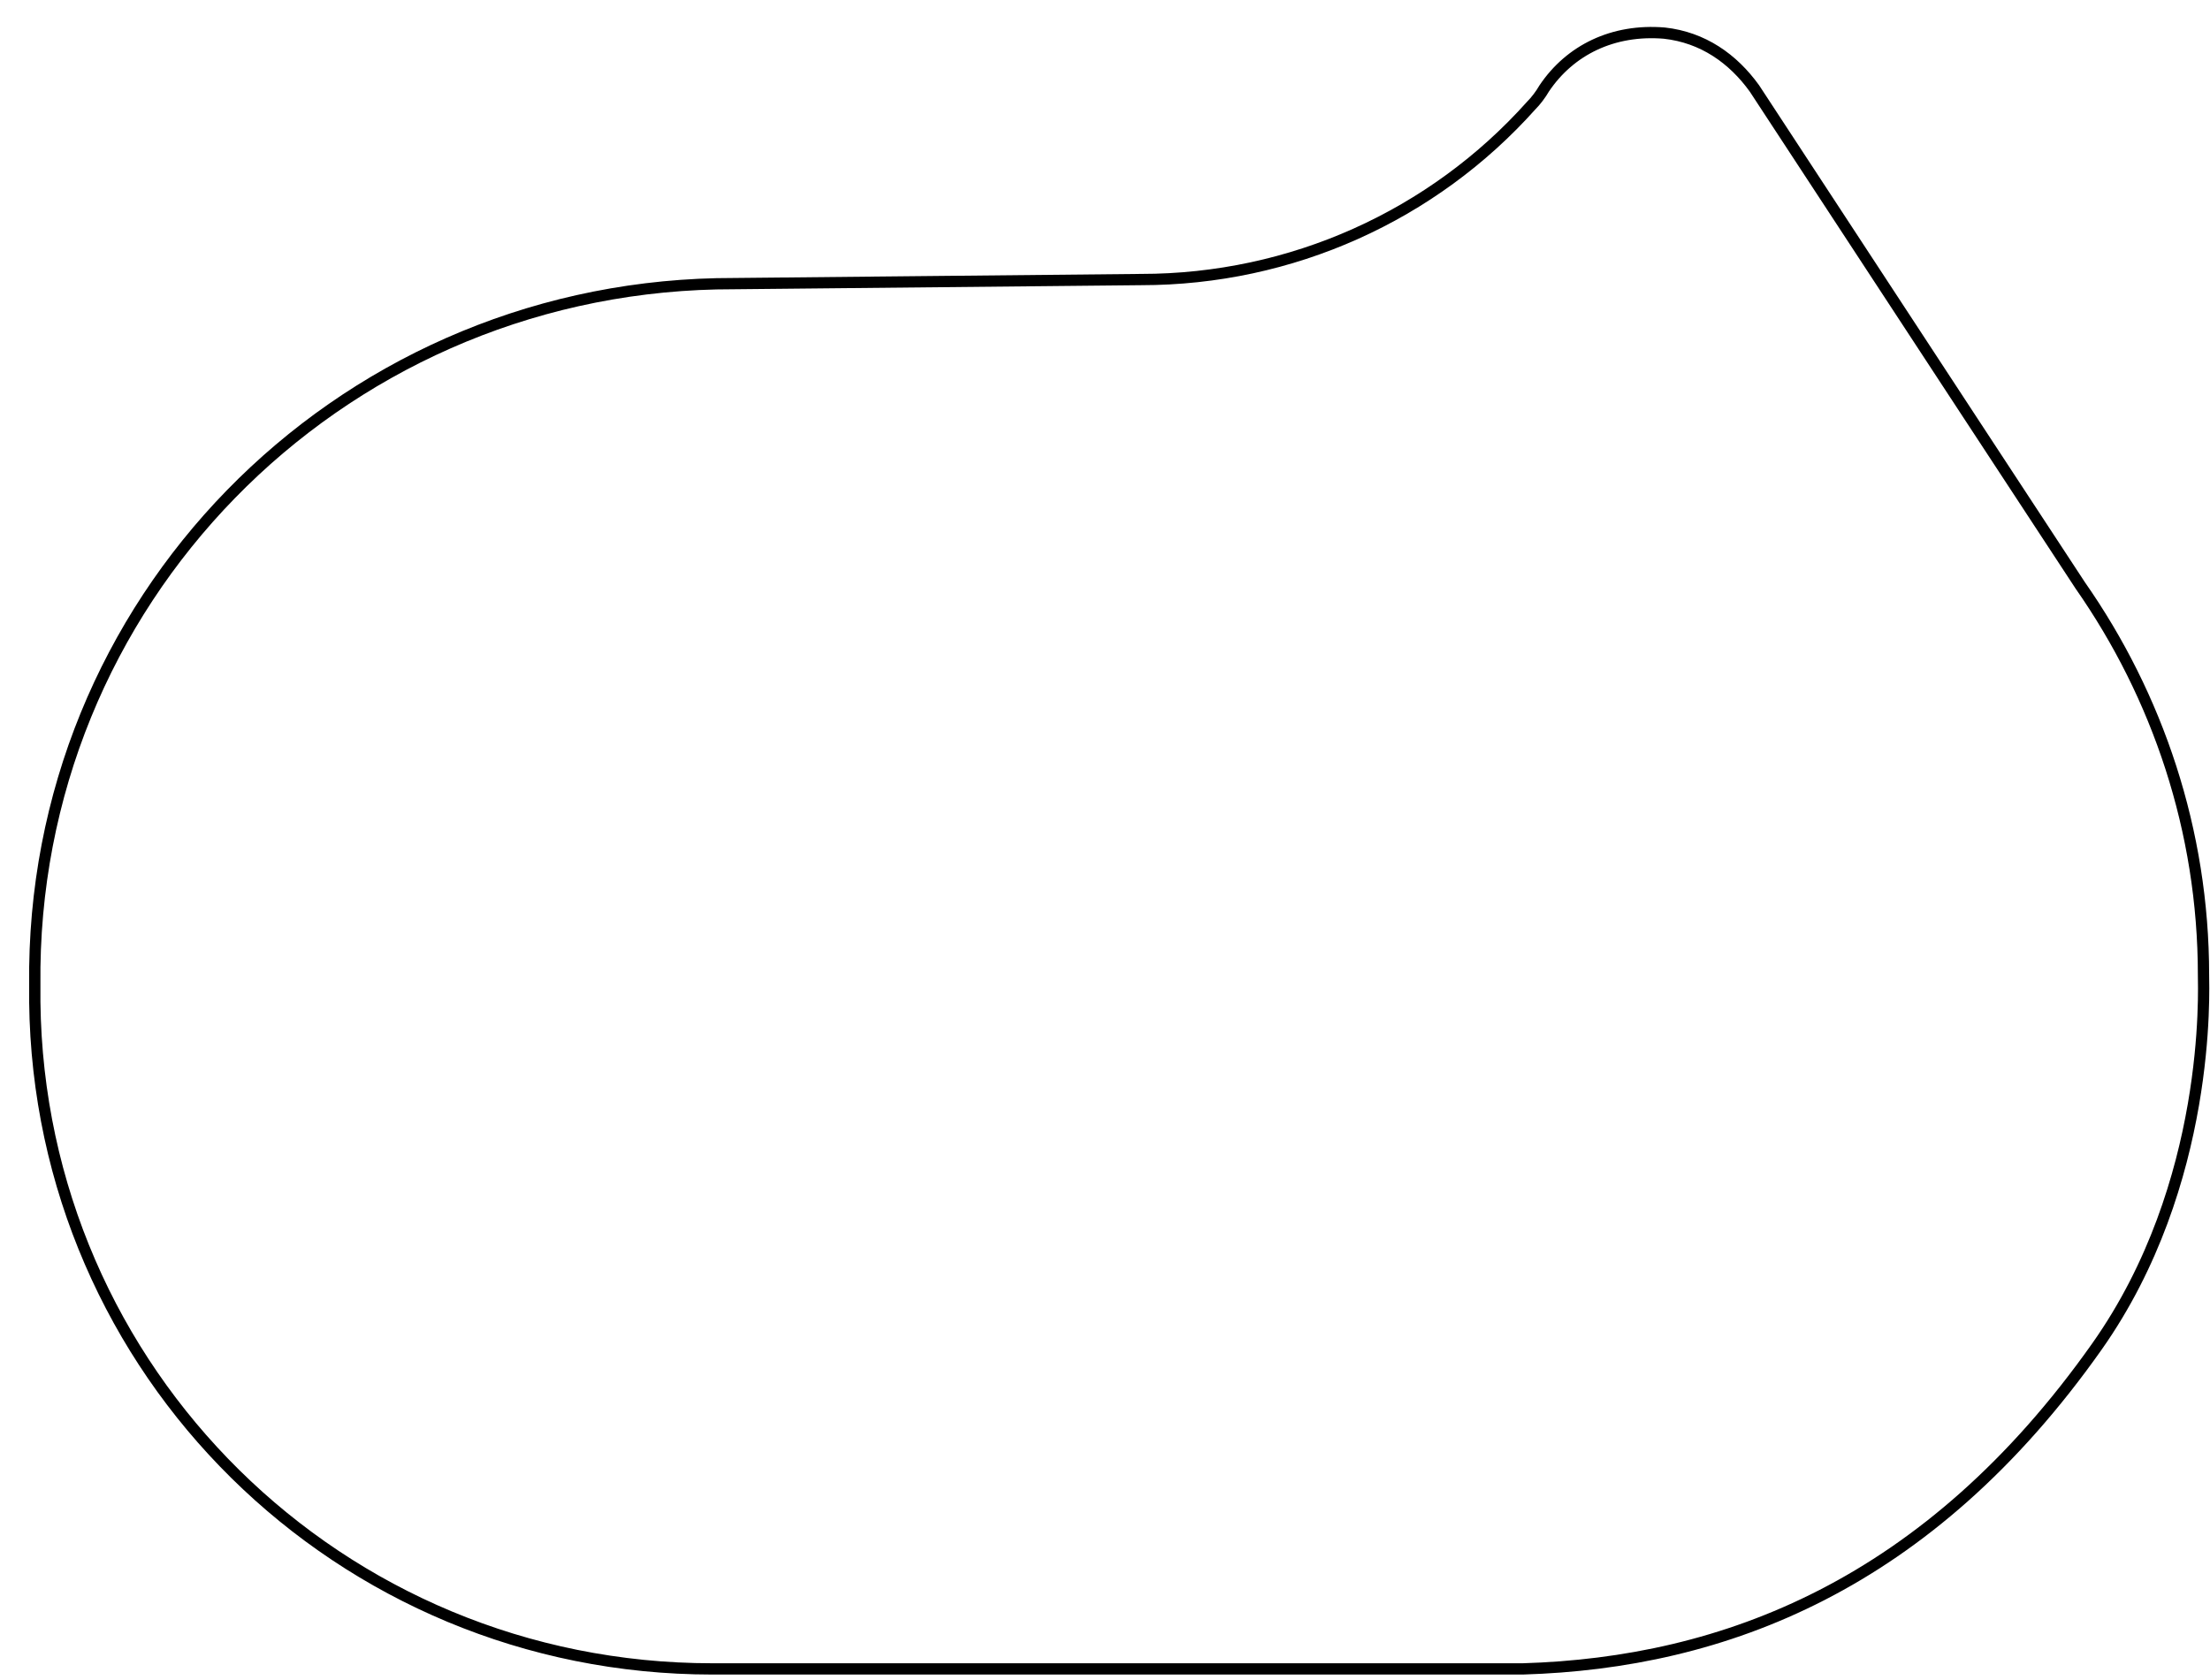 <svg width="392" height="298" viewBox="0 0 392 298" fill="none" xmlns="http://www.w3.org/2000/svg">
<g filter="url(#filter0_d_1167_305451)">
<path fill-rule="evenodd" clip-rule="evenodd" d="M364.596 99.481C378.287 119.081 386.452 142.962 386.452 168.594C386.452 171.077 387.955 205.575 367.566 234.489C337.687 276.858 301.377 290.648 265.714 291.712L121.955 291.712C55.78 291.712 2.536 238.942 1.775 173.358L1.775 170.342C1.014 102.496 55.019 47.465 122.715 45.957L198.018 45.203C224.64 45.203 249.741 33.895 267.235 14.296C267.996 13.542 268.896 12.359 269.517 11.28C274.081 4.496 281.687 0.726 290.814 1.48C297.66 2.234 302.985 6.003 306.788 11.28L344.82 69.327L364.596 99.481Z" fill="white"/>
<path fill-rule="evenodd" clip-rule="evenodd" d="M364.596 99.481C378.287 119.081 386.452 142.962 386.452 168.594C386.452 171.077 387.955 205.575 367.566 234.489C337.687 276.858 301.377 290.648 265.714 291.712L121.955 291.712C55.78 291.712 2.536 238.942 1.775 173.358L1.775 170.342C1.014 102.496 55.019 47.465 122.715 45.957L198.018 45.203C224.64 45.203 249.741 33.895 267.235 14.296C267.996 13.542 268.896 12.359 269.517 11.28C274.081 4.496 281.687 0.726 290.814 1.48C297.66 2.234 302.985 6.003 306.788 11.28L344.82 69.327L364.596 99.481Z" stroke="black" stroke-width="2"/>
</g>
<defs>
<filter id="filter0_d_1167_305451" x="0.767" y="0.385" width="391.106" height="296.723" filterUnits="userSpaceOnUse" color-interpolation-filters="sRGB">
<feFlood flood-opacity="0" result="BackgroundImageFix"/>
<feColorMatrix in="SourceAlpha" type="matrix" values="0 0 0 0 0 0 0 0 0 0 0 0 0 0 0 0 0 0 127 0" result="hardAlpha"/>
<feOffset dx="4.396" dy="4.396"/>
<feComposite in2="hardAlpha" operator="out"/>
<feColorMatrix type="matrix" values="0 0 0 0 0 0 0 0 0 0 0 0 0 0 0 0 0 0 1 0"/>
<feBlend mode="normal" in2="BackgroundImageFix" result="effect1_dropShadow_1167_305451"/>
<feBlend mode="normal" in="SourceGraphic" in2="effect1_dropShadow_1167_305451" result="shape"/>
</filter>
</defs>
</svg>
